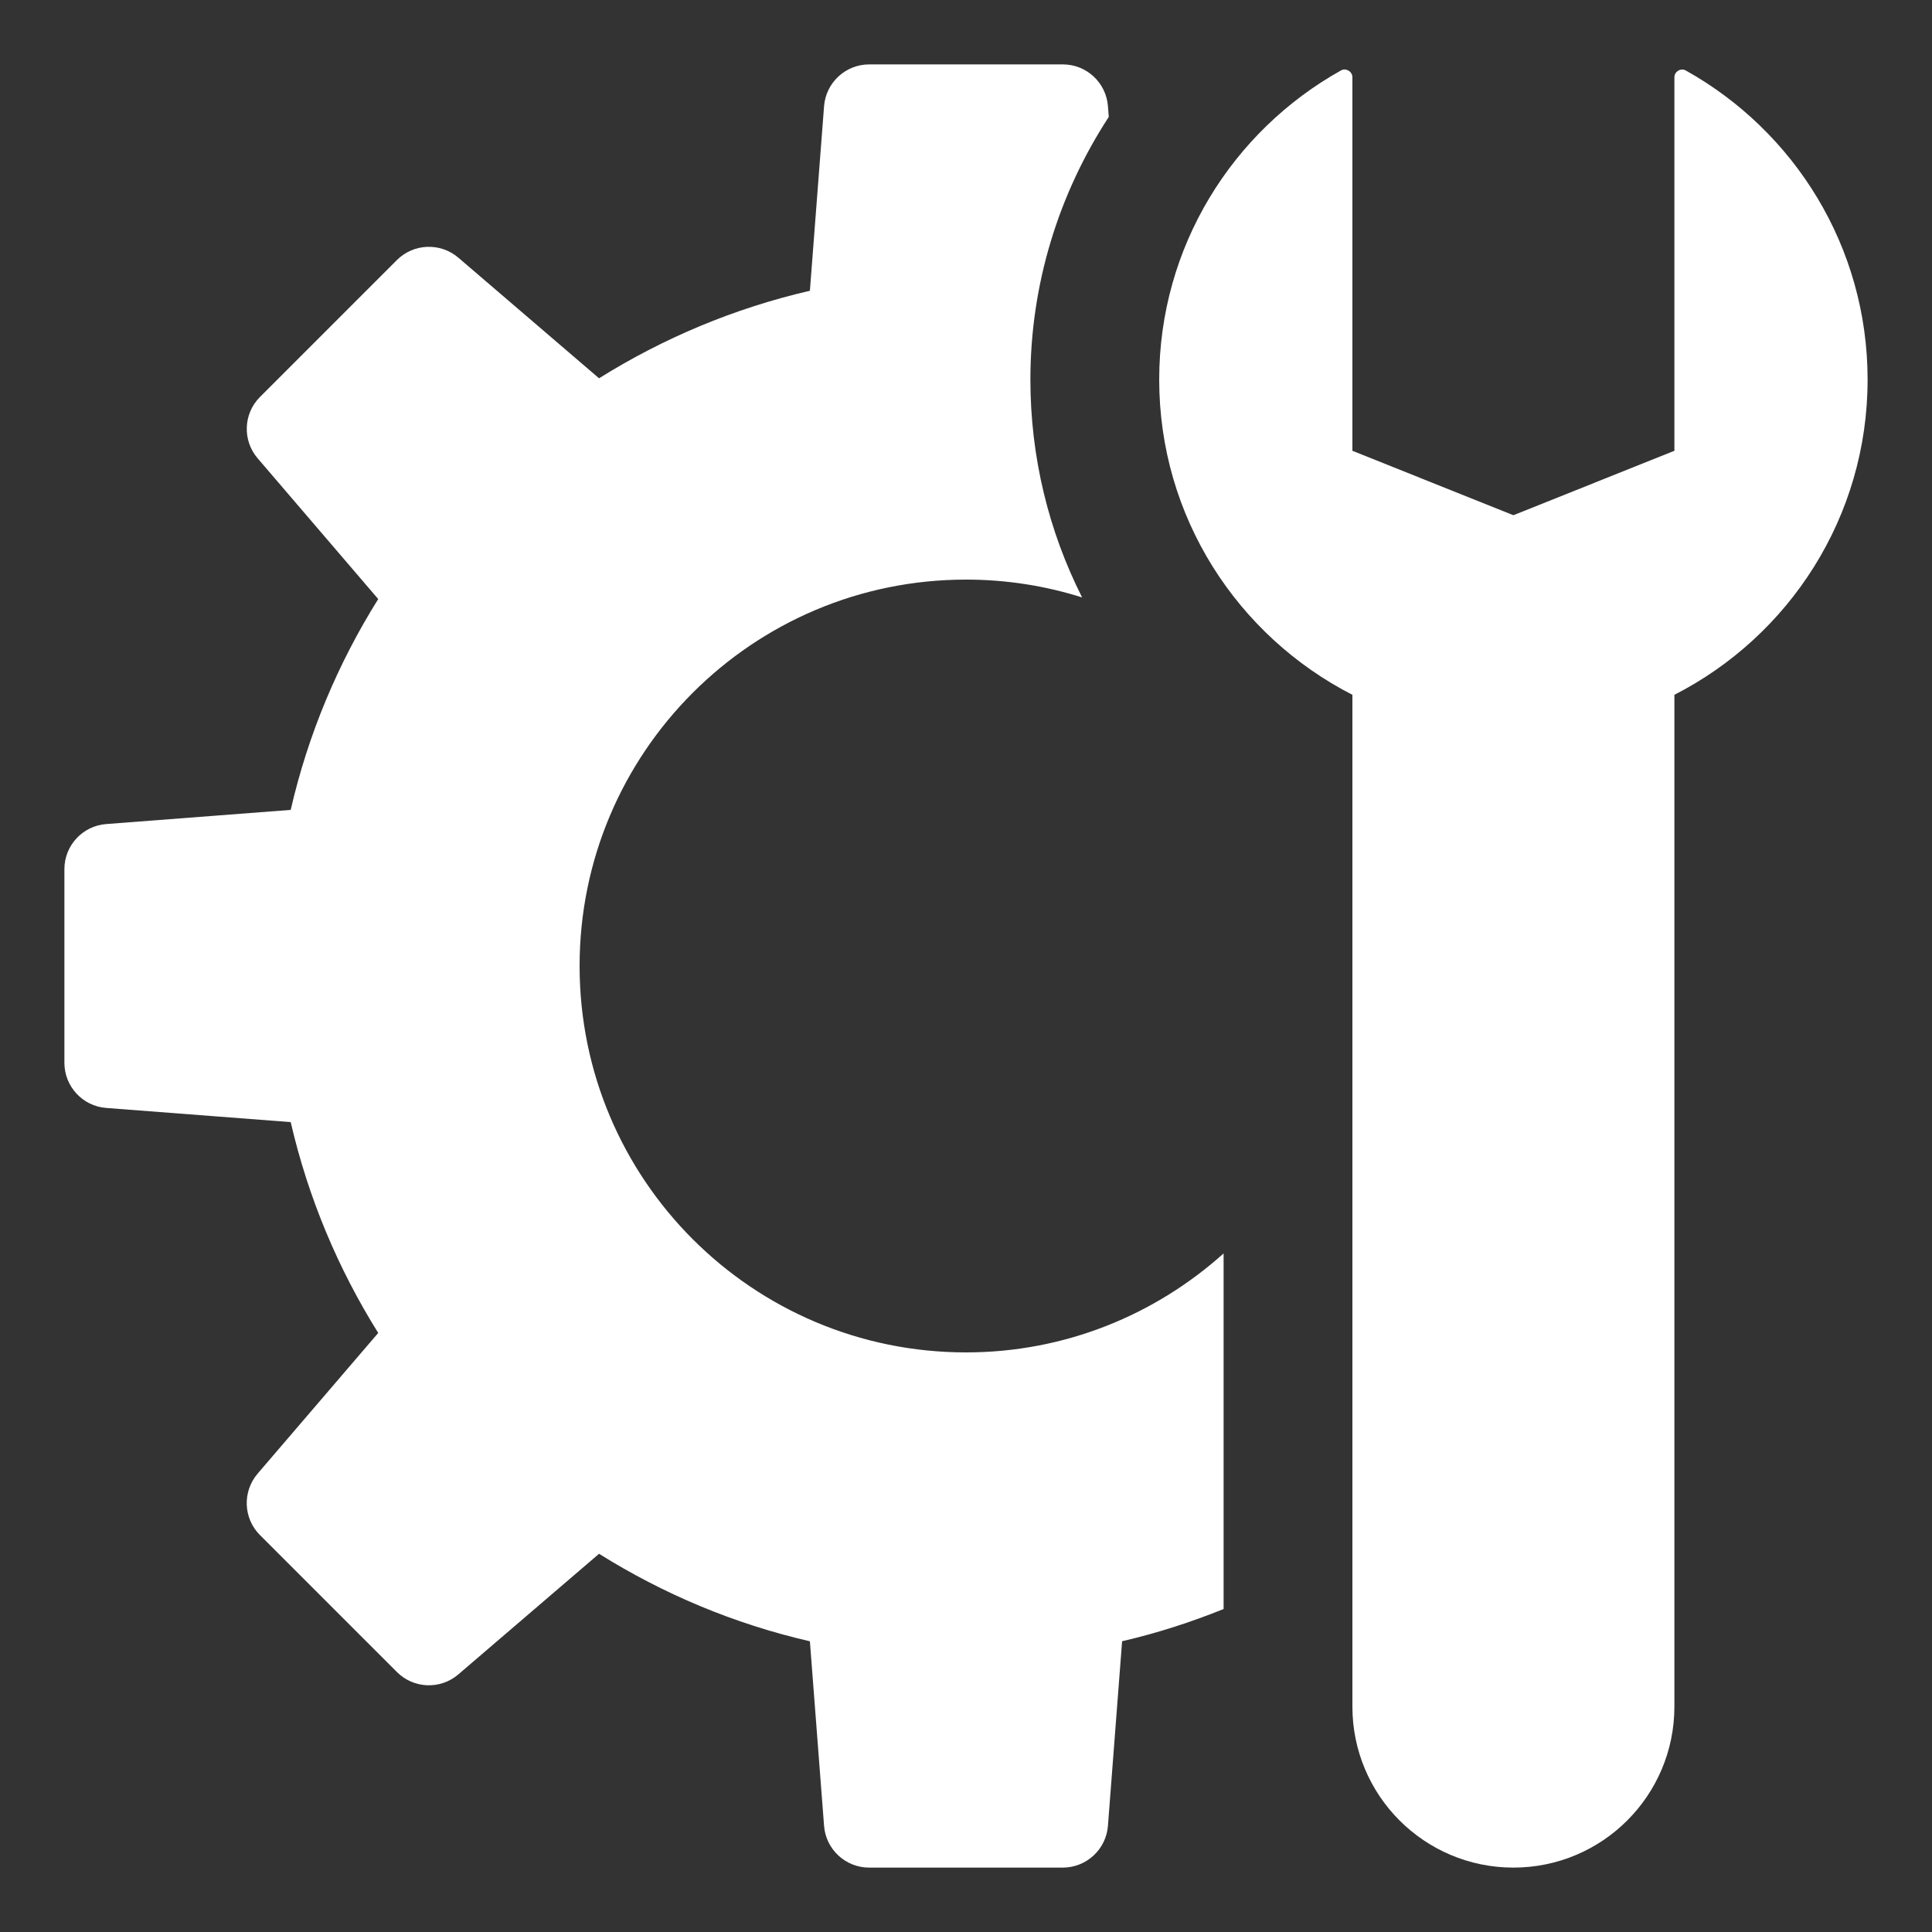 <?xml version="1.0" encoding="UTF-8"?>
<svg xmlns="http://www.w3.org/2000/svg" width="30" height="30" viewBox="0 0 30 30" fill="none">
  <rect x="0" y="0" width="30" height="30" fill="#333333" stroke="none"/>
  <path d="M19 24.985C18.492 25.189 17.967 25.36 17.424 25.485L17.204 28.351C17.176 28.717 16.87 29 16.503 29H13.496C13.129 29 12.824 28.717 12.796 28.352L12.576 25.486C11.398 25.215 10.297 24.75 9.302 24.127L7.117 26C6.838 26.239 6.423 26.223 6.163 25.963L4.037 23.837C3.777 23.577 3.762 23.162 4 22.883L5.873 20.698C5.251 19.703 4.786 18.602 4.514 17.424L1.648 17.204C1.283 17.176 1 16.87 1 16.503V13.496C1 13.129 1.283 12.824 1.648 12.796L4.514 12.576C4.785 11.398 5.25 10.297 5.873 9.302L4.001 7.117C3.762 6.839 3.778 6.423 4.037 6.164L6.163 4.038C6.422 3.779 6.838 3.763 7.117 4.001L9.302 5.874C10.297 5.252 11.398 4.787 12.576 4.515L12.796 1.649C12.824 1.283 13.13 1 13.497 1H16.504C16.871 1 17.176 1.283 17.204 1.648L17.217 1.815C16.441 3.006 16 4.41 16 5.895C16 7.097 16.284 8.249 16.803 9.277C16.234 9.097 15.628 9 15 9C11.686 9 9 11.686 9 15C9 18.314 11.686 21 15 21C16.539 21 17.938 20.416 19 19.463V24.985Z" fill="white"></path>
  <path d="M26 10.789V26.5C26 27.881 24.881 29 23.5 29C22.119 29 21 27.881 21 26.5V10.789C19.22 9.878 18 8.031 18 5.894C18 3.829 19.14 2.033 20.824 1.093C20.901 1.051 21 1.111 21 1.199V7L23.5 8L26 7V1.199C26 1.111 26.099 1.051 26.176 1.094C27.86 2.034 29 3.829 29 5.895C29 8.031 27.78 9.879 26 10.789Z" fill="white"></path>
</svg>
